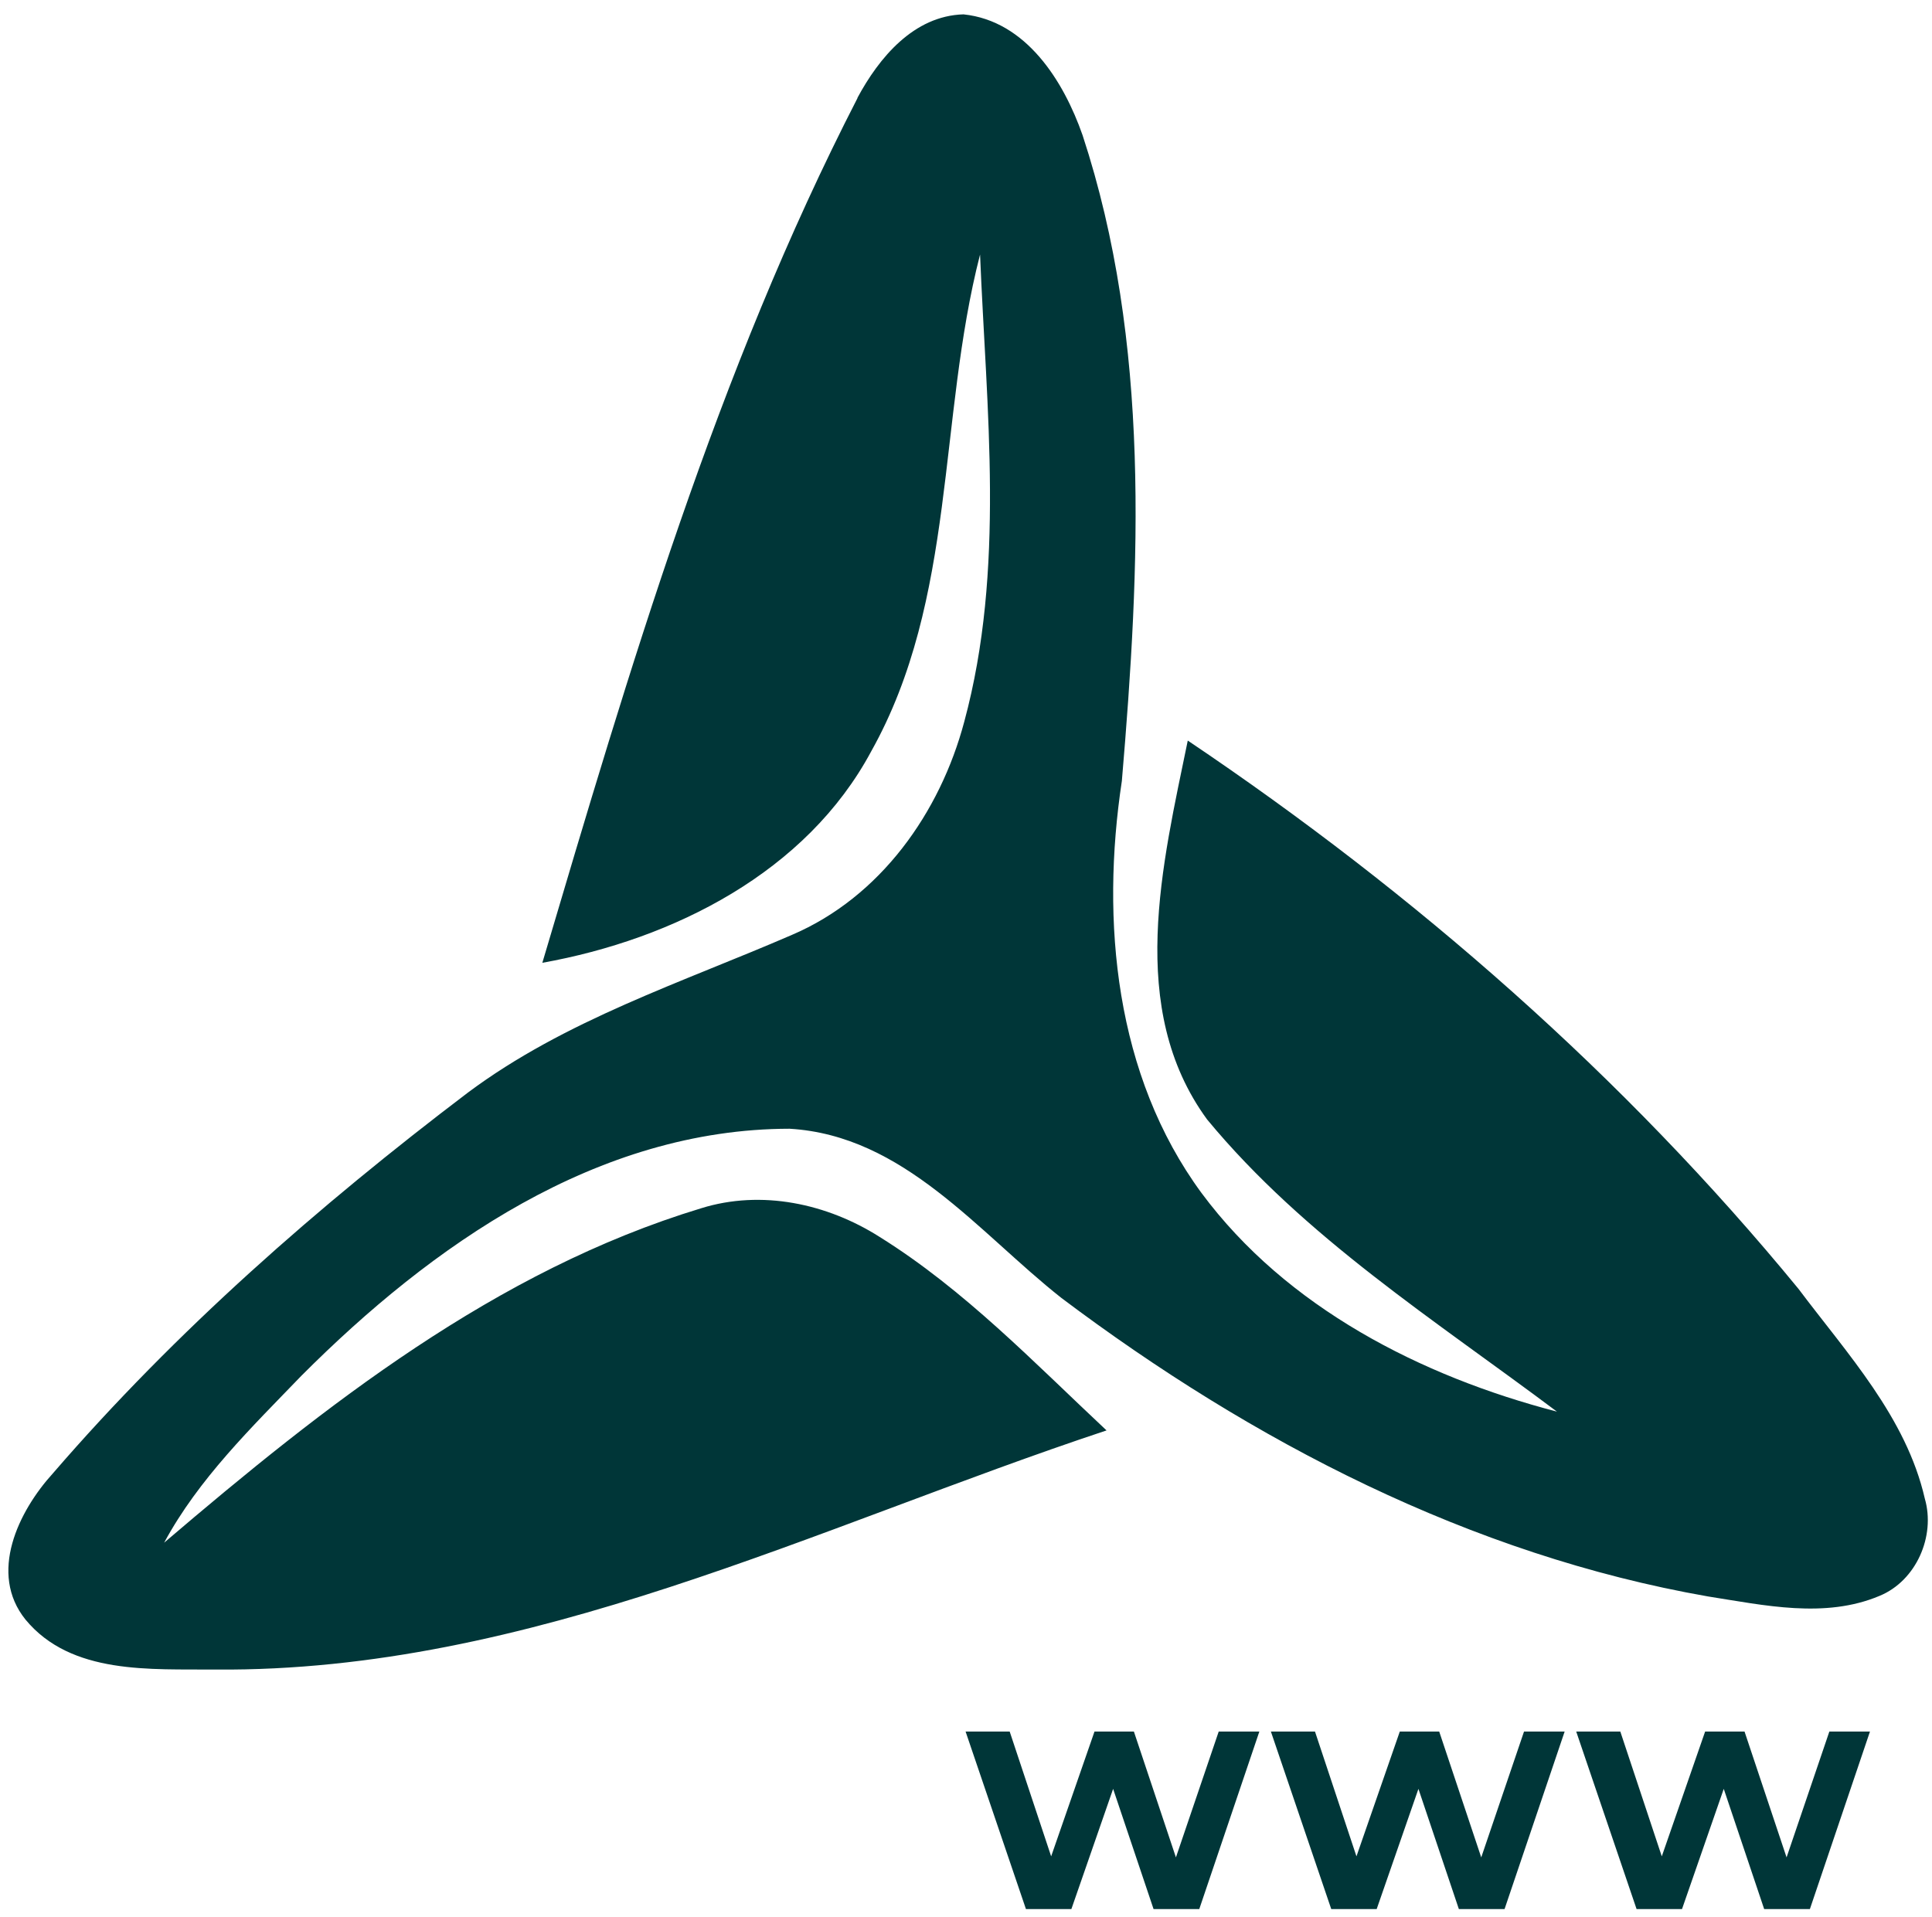 <svg xmlns="http://www.w3.org/2000/svg" xmlns:v="https://vecta.io/nano" width="131" height="130" fill="none"><g clip-path="url(#A)" fill="#003638"><path fill-rule="evenodd" d="M124.04 117.428l-2.901 8.534-2.85-8.534h-2.672l-2.939 8.464-2.812-8.464h-2.99l4.093 12.04h3.08l2.831-8.153 2.741 8.153h3.099l4.074-12.04h-2.76.006zm-20.703 0l-2.901 8.534-2.85-8.534h-2.672l-2.939 8.464-2.812-8.464h-2.99l4.093 12.04h3.08l2.831-8.153 2.742 8.153h3.098l4.075-12.04h-2.761.006zm-20.702 0l-2.901 8.534-2.85-8.534h-2.671l-2.939 8.464-2.812-8.464h-2.99l4.093 12.04h3.08l2.831-8.153 2.742 8.153h3.099l4.074-12.04h-2.761.006z"></path><path d="M58.139 6.636c1.46-2.72 3.819-5.567 7.192-5.662 4.253.444 6.79 4.527 8.072 8.191 4.635 14.1 3.902 29.221 2.665 43.797-1.441 9.517-.459 19.971 5.4 27.941 5.764 7.773 14.888 12.433 24.101 14.829-8.225-6.175-17.113-11.811-23.725-19.819-5.49-7.513-3.016-17.334-1.307-25.69 15.442 10.385 29.61 22.799 41.406 37.178 3.309 4.406 7.306 8.711 8.569 14.227.739 2.542-.58 5.579-3.073 6.6-3.698 1.559-7.817.634-11.624.038-16.086-2.815-30.917-10.512-43.847-20.244-5.649-4.457-10.68-11.019-18.433-11.475-13.039.013-24.267 7.9-33.097 16.75-3.392 3.519-6.969 6.987-9.309 11.323 10.89-9.294 22.475-18.449 36.407-22.678 4.1-1.281 8.557-.317 12.114 1.946 5.751 3.588 10.469 8.521 15.379 13.118-19.733 6.549-39.11 16.383-60.393 16.218-4.406-.045-9.793.374-12.905-3.386-2.531-3.138-.485-7.348 1.862-9.928 8.333-9.656 17.974-18.107 28.137-25.817 6.586-4.914 14.499-7.456 21.959-10.689 6.013-2.568 10.055-8.299 11.693-14.462 2.793-10.334 1.498-21.144 1.071-31.681-2.863 11.121-1.6 23.37-7.377 33.685-4.393 8.204-13.402 12.75-22.303 14.348C42.69 45.348 48.594 25.231 58.145 6.648"></path></g><defs><clipPath id="A"><path fill="#fff" transform="translate(.563 .974)" d="M0 0h130.152v128.494H0z"></path></clipPath></defs></svg>